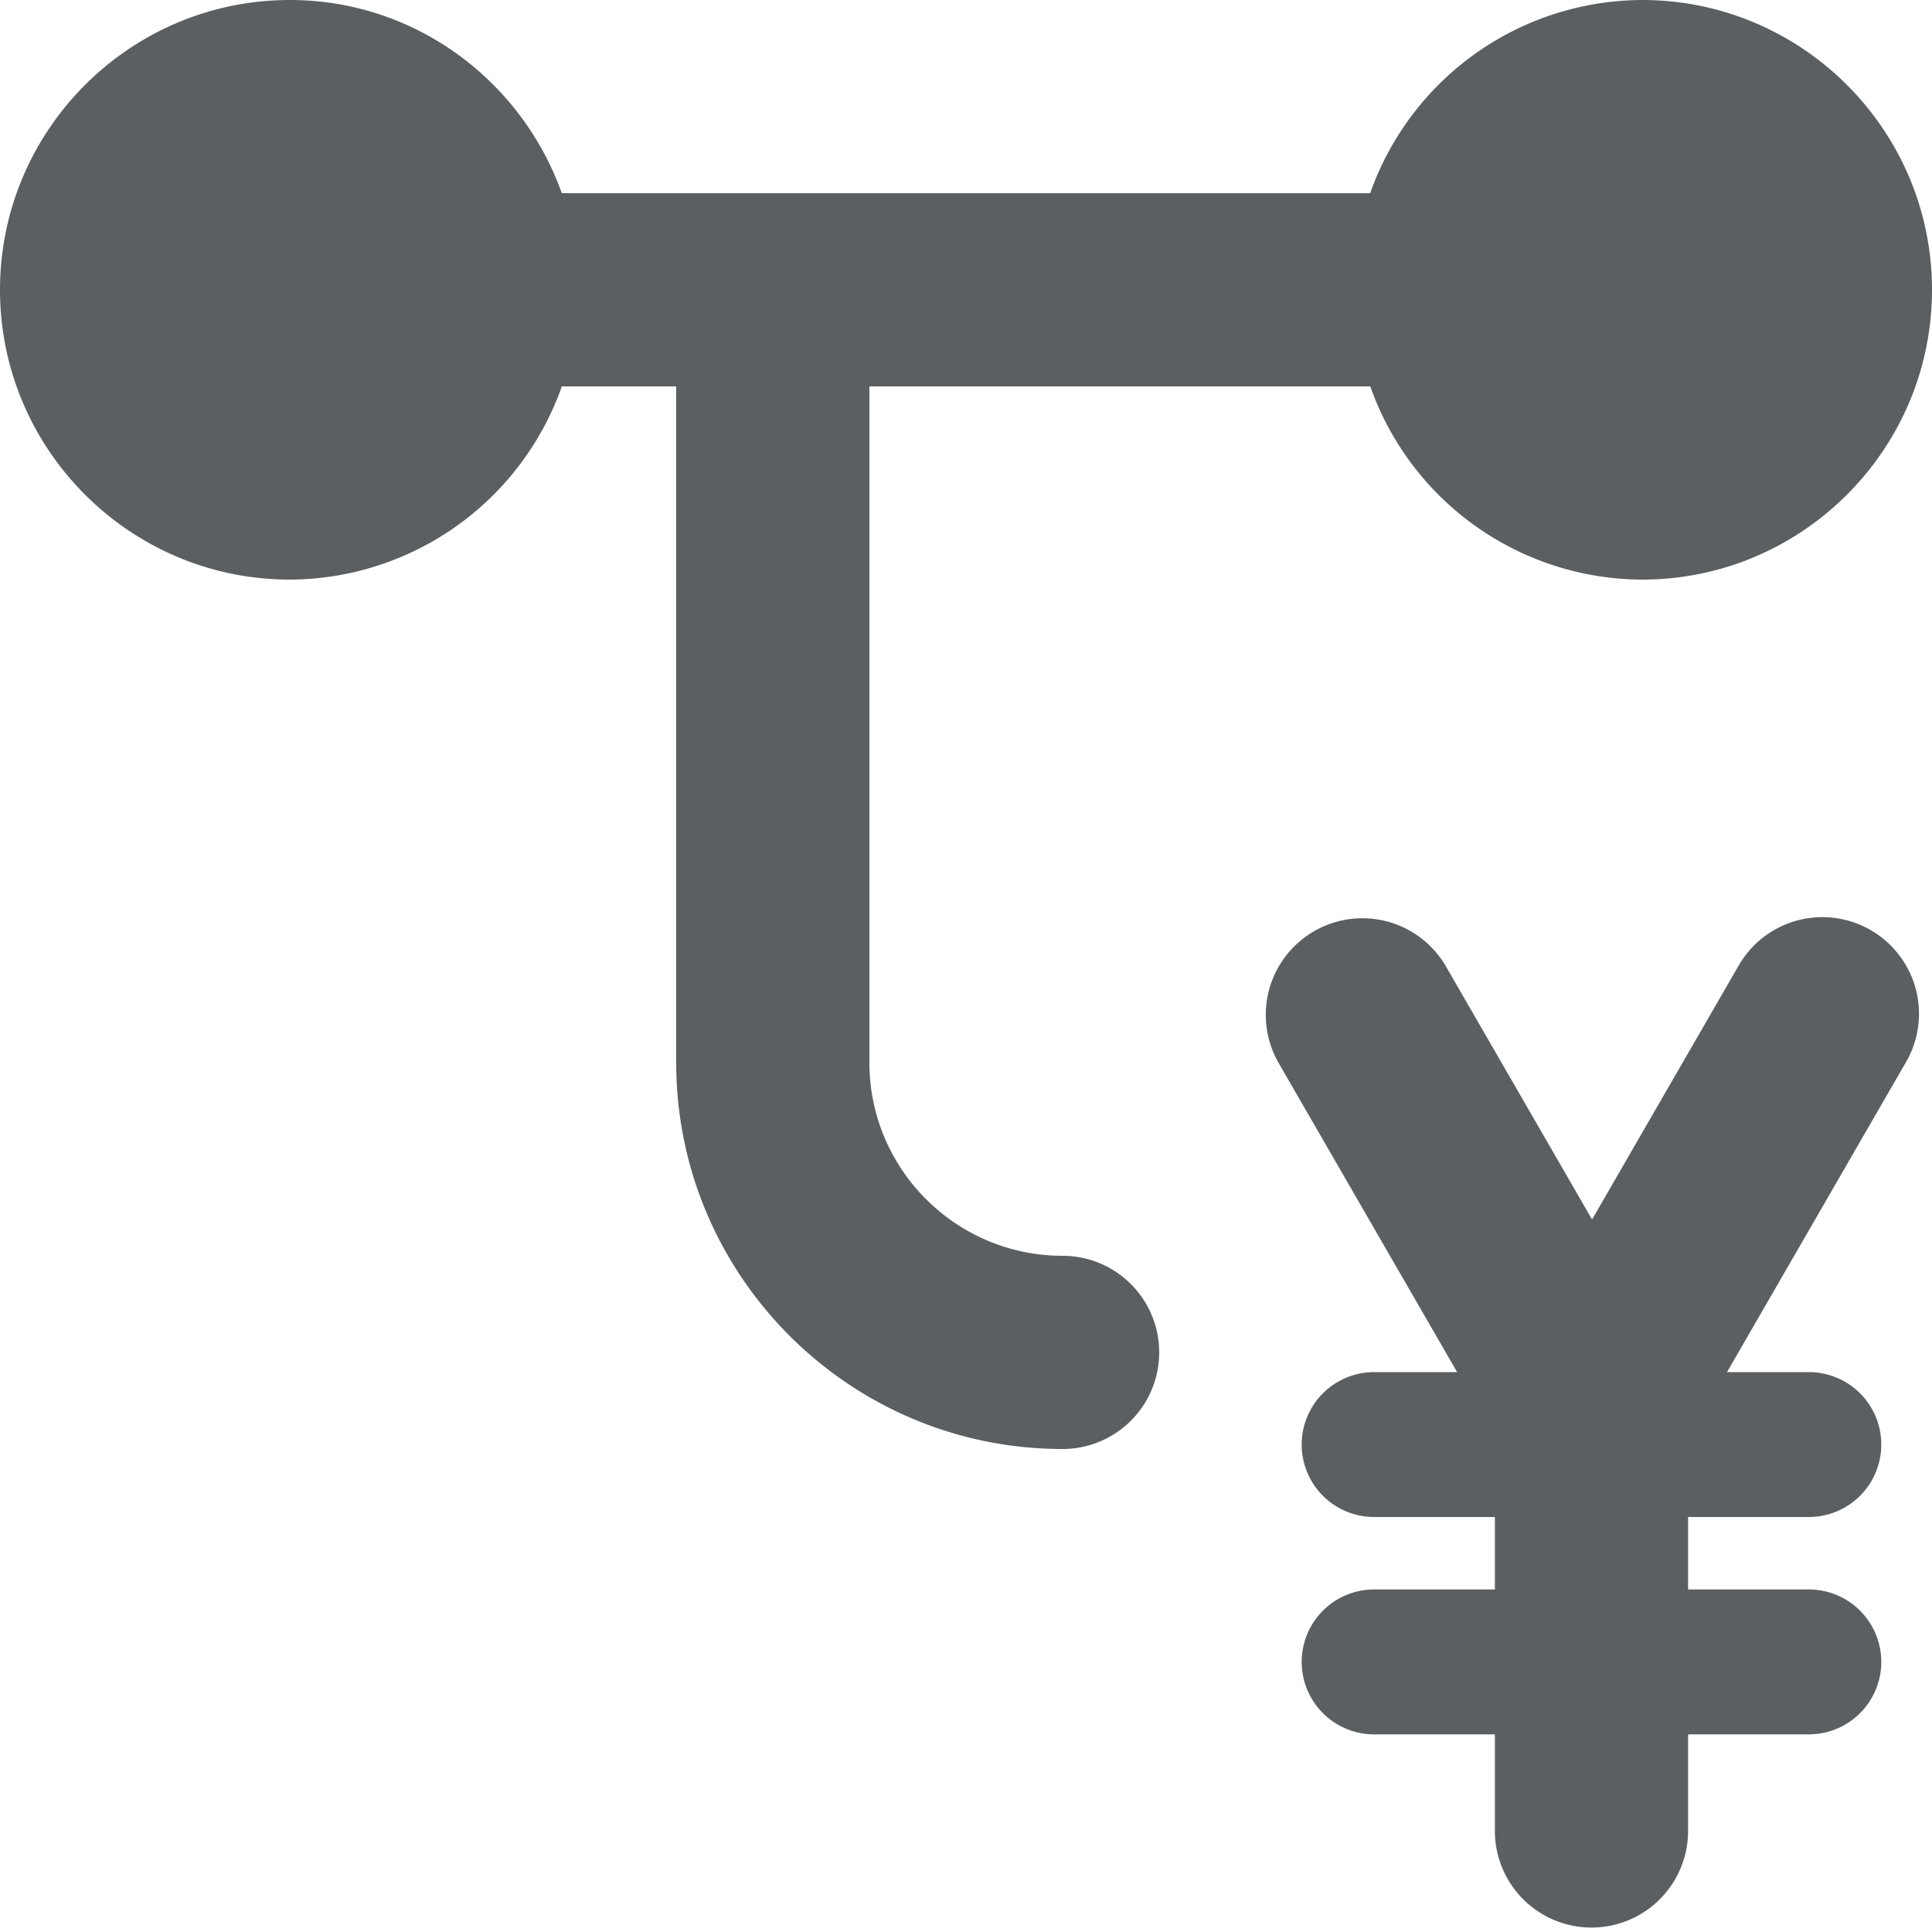 <?xml version="1.0" encoding="utf-8"?><!-- Скачано с сайта svg4.ru / Downloaded from svg4.ru -->
<svg width="800px" height="800px" viewBox="0 0 20 20" xmlns="http://www.w3.org/2000/svg"><path d="M11 13a1 1 0 010 2c-2.206 0-4-1.794-4-4V4H5.816A2.997 2.997 0 013 6C1.346 6 0 4.654 0 3s1.346-3 3-3c1.302 0 2.401.839 2.816 2h8.368A2.997 2.997 0 0117 0c1.654 0 3 1.346 3 3s-1.346 3-3 3a2.995 2.995 0 01-2.815-2H9v7c0 1.103.897 2 2 2zm6.475 3.454h1.25a.75.75 0 110 1.5h-1.25v1a1 1 0 01-2 0v-1h-1.25a.75.75 0 110-1.5h1.25v-.75h-1.25a.75.75 0 110-1.5h.859L13.234 11a1 1 0 011.732-1l1.515 2.624L17.996 10a1 1 0 111.732 1l-1.85 3.204h.847a.75.75 0 110 1.5h-1.25v.75z" fill="#5C5F62"/></svg>